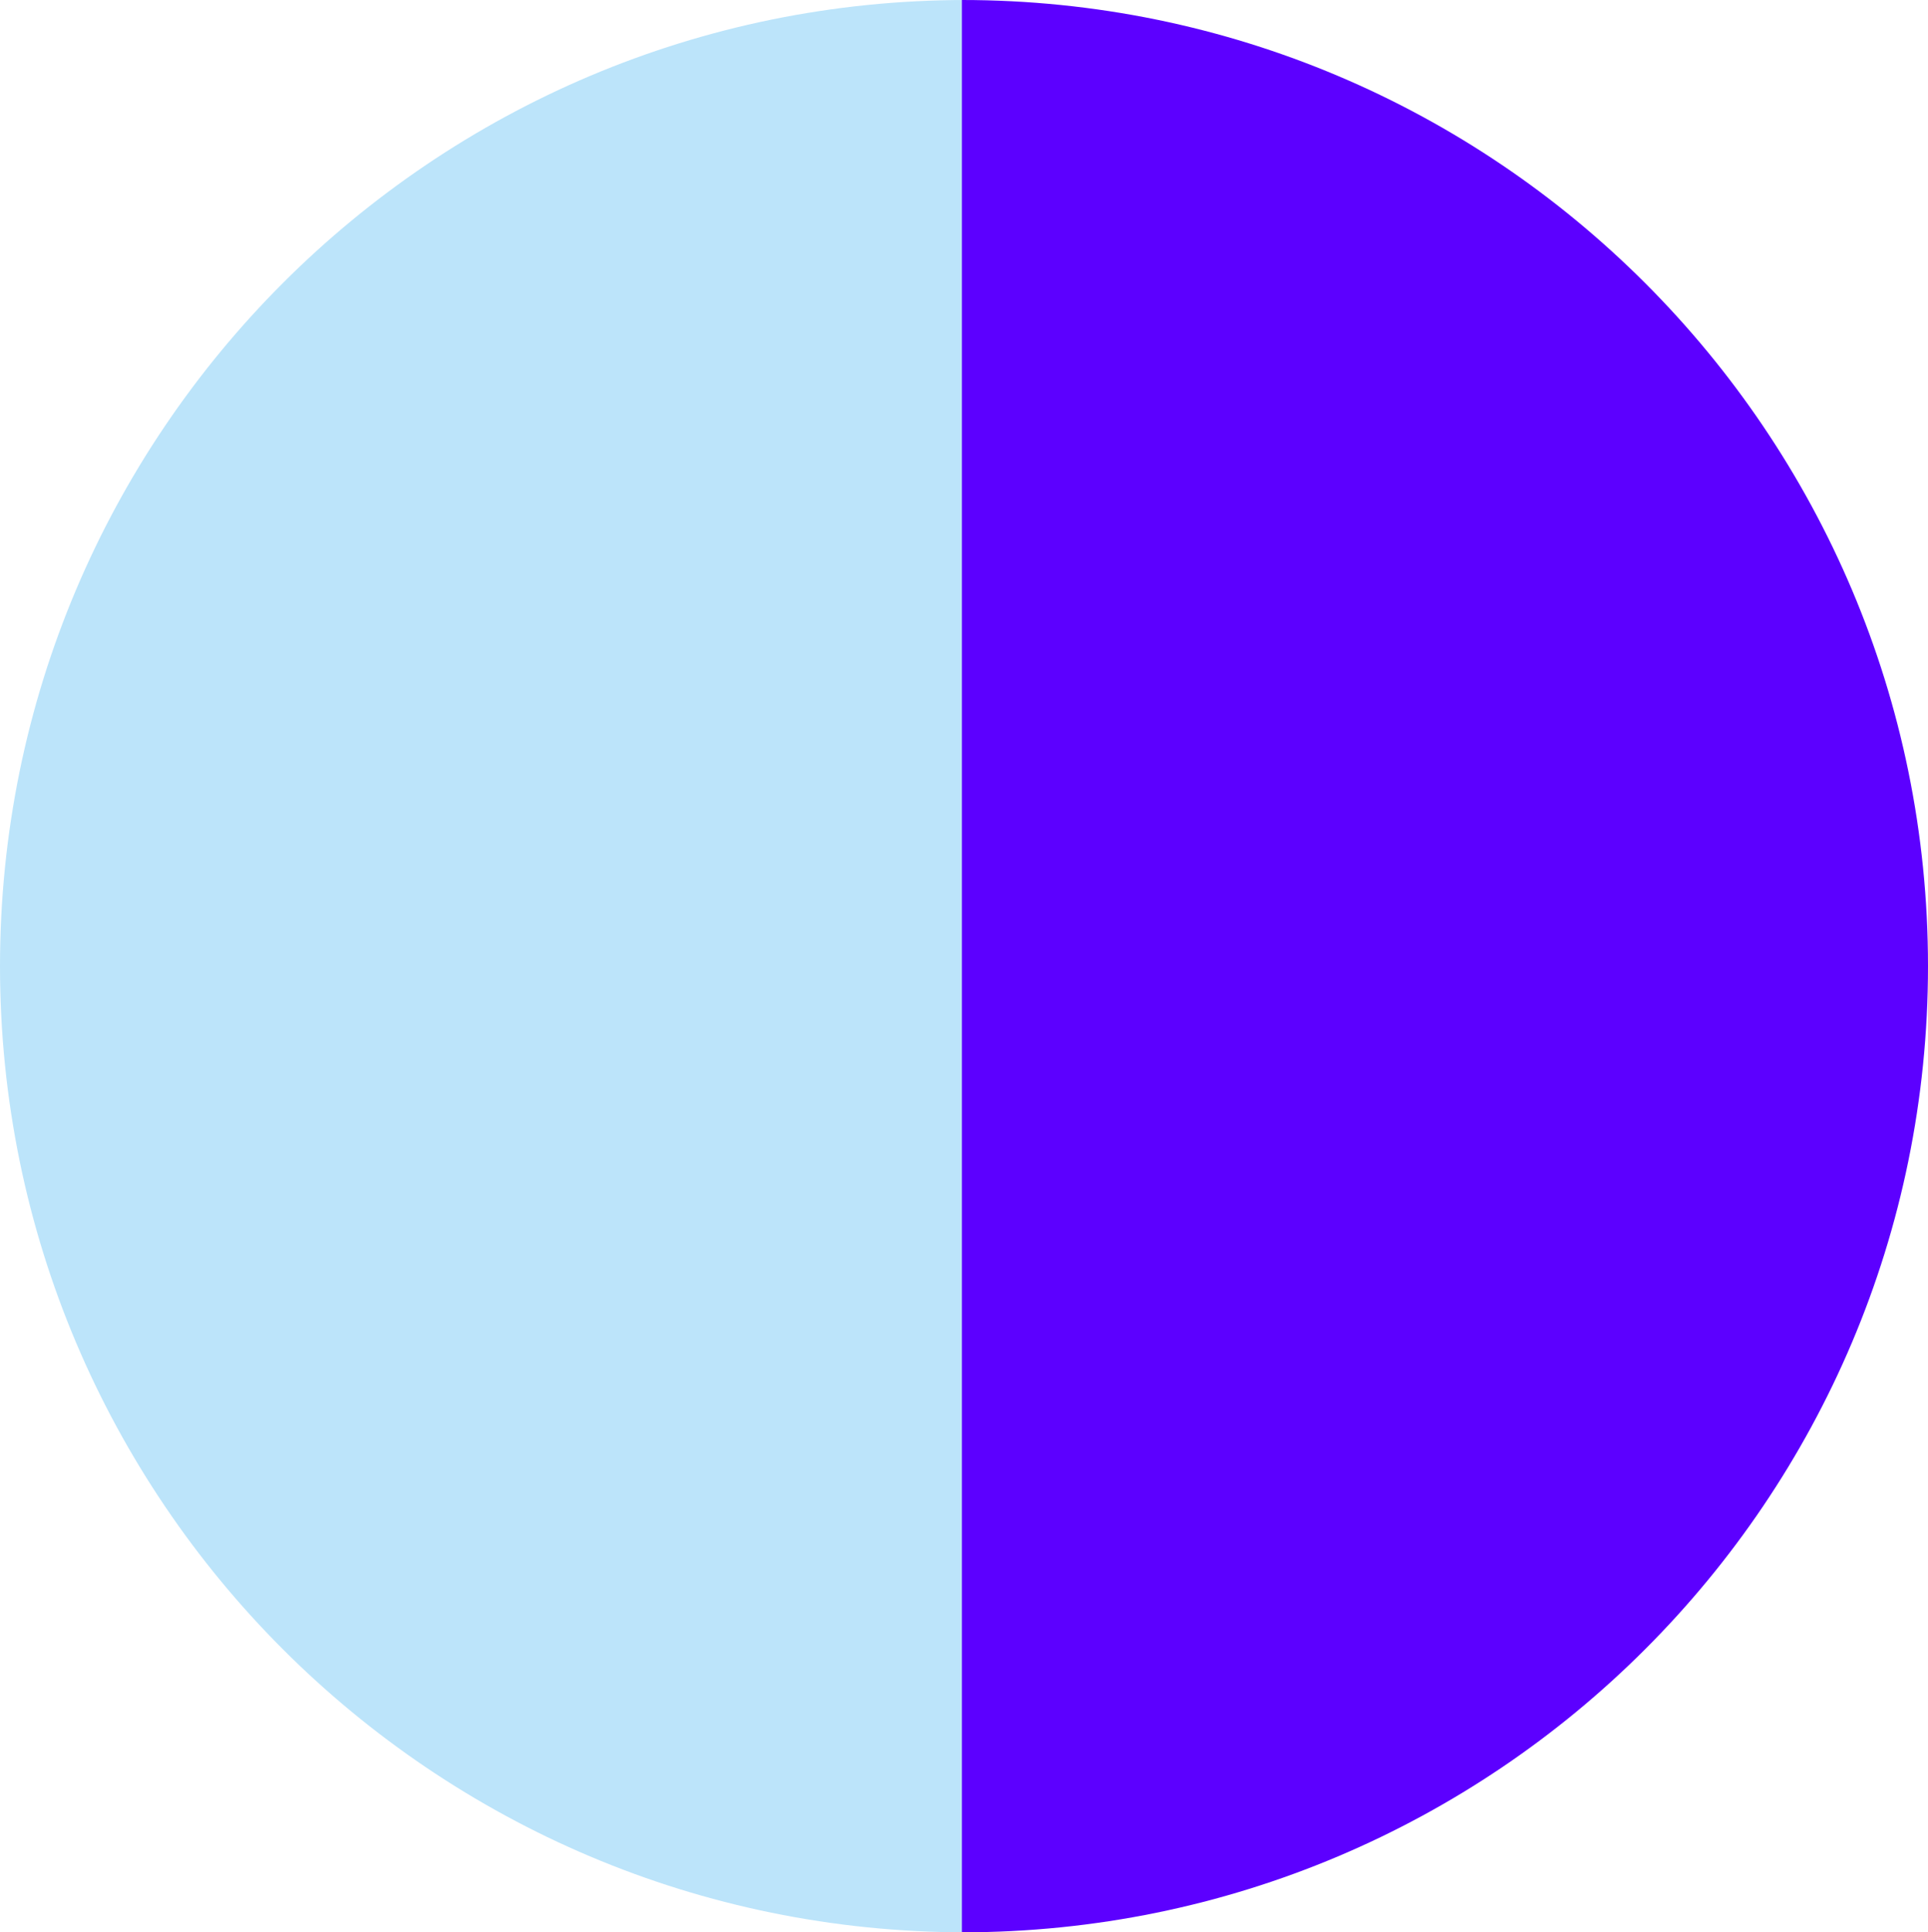 <svg xmlns="http://www.w3.org/2000/svg" viewBox="0 0 461 462"><g id="Layer_2" data-name="Layer 2"><g id="Layer_1-2" data-name="Layer 1"><path d="M0,231C0,358.58,103.42,462,231,462V0C103.42,0,0,103.42,0,231Z" style="fill:#BCE4FA"/><path d="M461,231C461,103.42,357.58,0,230,0V462C357.58,462,461,358.58,461,231Z" style="fill:#5C00FF"/></g></g></svg>